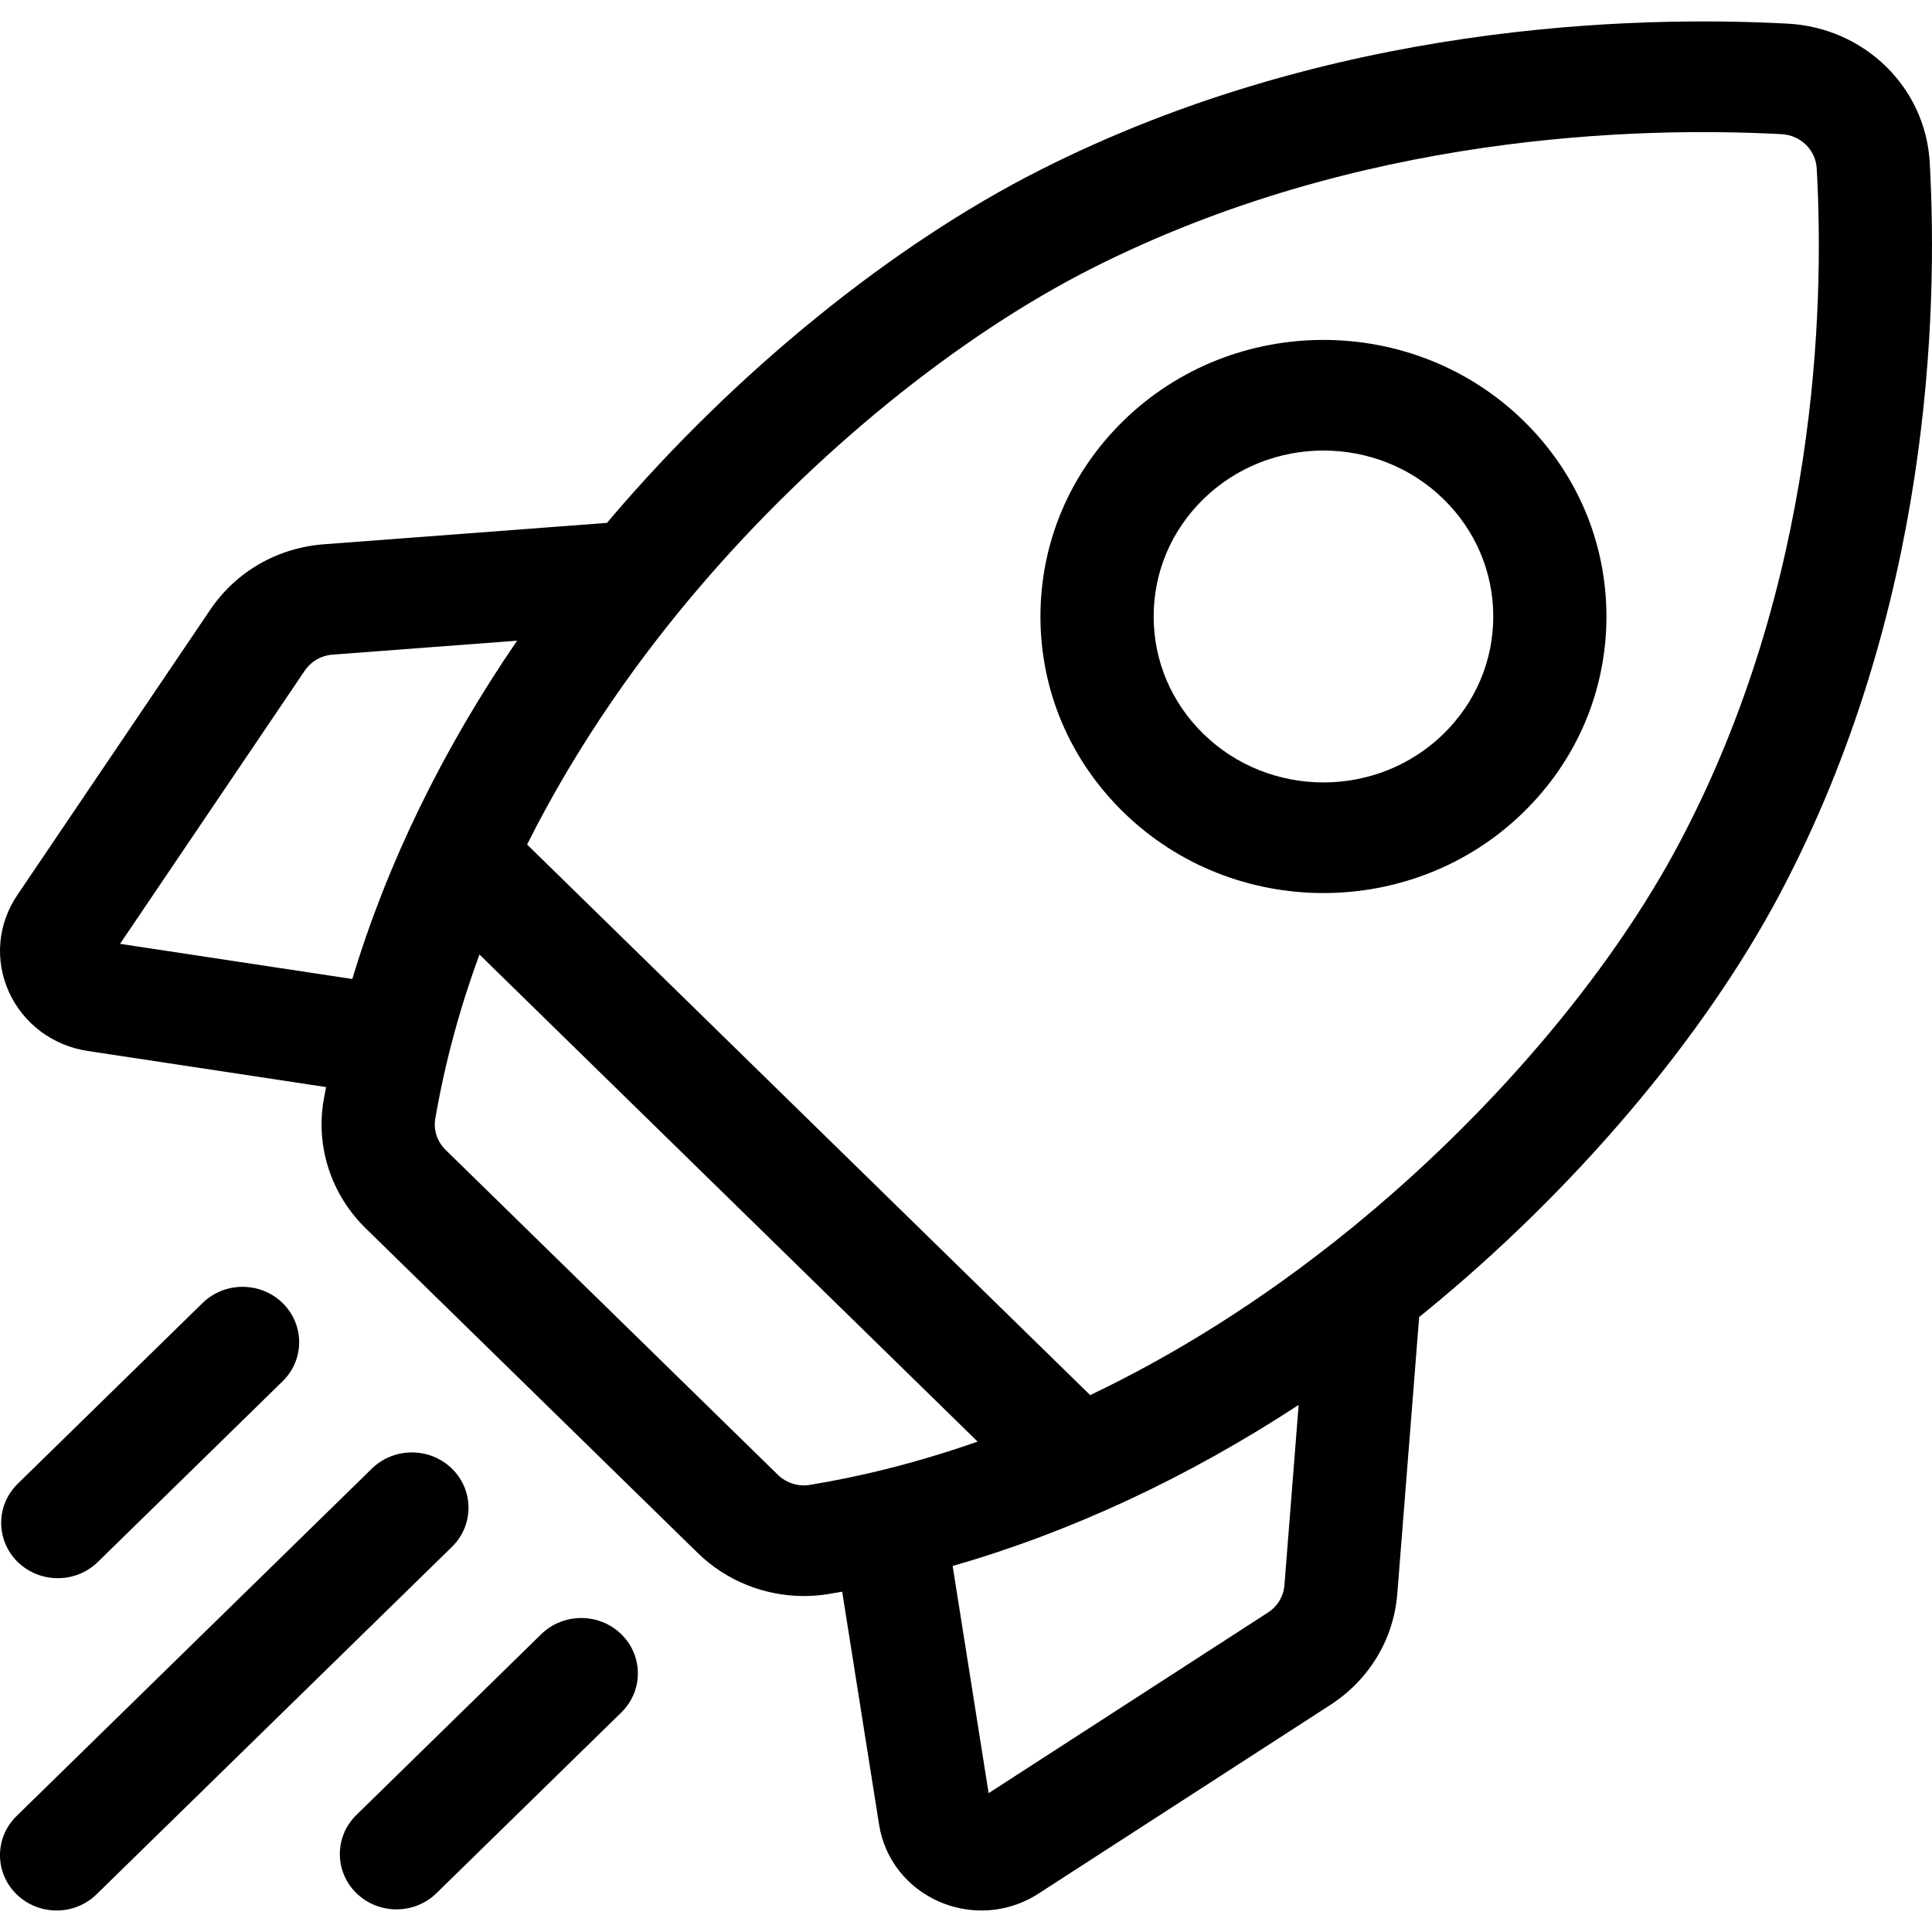 <svg xmlns="http://www.w3.org/2000/svg" width="45" height="45" viewBox="0 0 45 45" fill="none"><g clip-path="url(#clip0_3414_8363)"><path d="M44.947 3.784C44.85 2.036 43.428 0.646 41.641 0.551C38.034 0.358 30.976 0.545 24.227 3.959C20.786 5.699 17.148 8.649 14.244 12.053C14.208 12.095 14.173 12.137 14.138 12.179L7.548 12.677C6.463 12.758 5.497 13.314 4.897 14.202L0.401 20.851C-0.054 21.524 -0.126 22.366 0.207 23.103C0.541 23.841 1.227 24.355 2.042 24.479L7.594 25.32C7.575 25.425 7.555 25.53 7.537 25.636C7.352 26.717 7.719 27.829 8.517 28.609L16.251 36.171C16.913 36.819 17.808 37.175 18.724 37.175C18.913 37.175 19.103 37.16 19.292 37.129C19.4 37.112 19.508 37.093 19.616 37.073L20.476 42.502C20.602 43.299 21.128 43.97 21.882 44.296C22.196 44.432 22.528 44.499 22.858 44.499C23.323 44.499 23.784 44.367 24.186 44.107L30.986 39.711C31.893 39.124 32.462 38.18 32.546 37.119L33.055 30.675C33.098 30.641 33.141 30.607 33.184 30.572C36.665 27.733 39.682 24.175 41.462 20.811C44.953 14.211 45.144 7.31 44.947 3.784ZM29.532 37.56L23.027 41.766L22.189 36.475C24.938 35.684 27.658 34.419 30.248 32.723L29.917 36.92C29.896 37.182 29.756 37.416 29.532 37.56ZM18.115 34.348L10.382 26.786C10.184 26.593 10.093 26.322 10.138 26.061C10.368 24.717 10.725 23.437 11.167 22.232L22.771 33.578C21.29 34.096 19.964 34.406 18.857 34.587C18.59 34.63 18.313 34.541 18.115 34.348ZM7.751 15.247L12.044 14.923C10.309 17.456 9.015 20.115 8.206 22.803L2.796 21.984L7.096 15.624C7.245 15.404 7.483 15.267 7.751 15.247ZM31.495 28.592C29.365 30.329 27.298 31.585 25.392 32.495L12.277 19.671C13.495 17.238 14.981 15.213 16.269 13.704C18.956 10.554 22.298 7.837 25.438 6.248C31.632 3.116 38.158 2.947 41.497 3.125C41.939 3.148 42.291 3.492 42.315 3.924C42.497 7.189 42.324 13.57 39.12 19.626C37.496 22.697 34.717 25.964 31.495 28.592Z" fill="black"></path><path d="M30.826 20.801C32.514 20.801 34.202 20.173 35.487 18.916C36.732 17.699 37.417 16.081 37.417 14.359C37.417 12.638 36.732 11.019 35.487 9.802C32.917 7.289 28.735 7.289 26.165 9.802C24.92 11.019 24.234 12.638 24.234 14.359C24.234 16.081 24.92 17.699 26.165 18.916C27.45 20.173 29.138 20.801 30.826 20.801ZM28.029 11.625C28.8 10.871 29.813 10.494 30.826 10.494C31.839 10.494 32.851 10.871 33.622 11.625C34.369 12.355 34.781 13.326 34.781 14.359C34.781 15.392 34.369 16.363 33.622 17.093C32.081 18.601 29.571 18.601 28.029 17.093C27.282 16.363 26.871 15.392 26.871 14.359C26.871 13.326 27.282 12.355 28.029 11.625Z" fill="black"></path><path d="M1.346 36.759C1.683 36.759 2.02 36.634 2.278 36.382L6.582 32.173C7.097 31.67 7.097 30.854 6.582 30.35C6.067 29.847 5.233 29.847 4.718 30.35L0.413 34.559C-0.101 35.062 -0.101 35.878 0.413 36.382C0.671 36.633 1.008 36.759 1.346 36.759Z" fill="black"></path><path d="M10.526 34.207C10.011 33.704 9.176 33.704 8.661 34.207L0.386 42.299C-0.129 42.802 -0.129 43.618 0.386 44.122C0.644 44.373 0.981 44.499 1.318 44.499C1.656 44.499 1.993 44.373 2.25 44.121L10.526 36.03C11.041 35.527 11.041 34.711 10.526 34.207Z" fill="black"></path><path d="M12.606 38.064L8.302 42.273C7.787 42.776 7.787 43.592 8.302 44.096C8.56 44.347 8.897 44.473 9.234 44.473C9.572 44.473 9.909 44.347 10.166 44.096L14.471 39.887C14.986 39.384 14.986 38.568 14.471 38.064C13.956 37.561 13.121 37.561 12.606 38.064Z" fill="black"></path></g><defs><clipPath id="clip0_3414_8363"><rect width="45" height="44" fill="white" transform="translate(0 0.499)"></rect></clipPath></defs></svg>